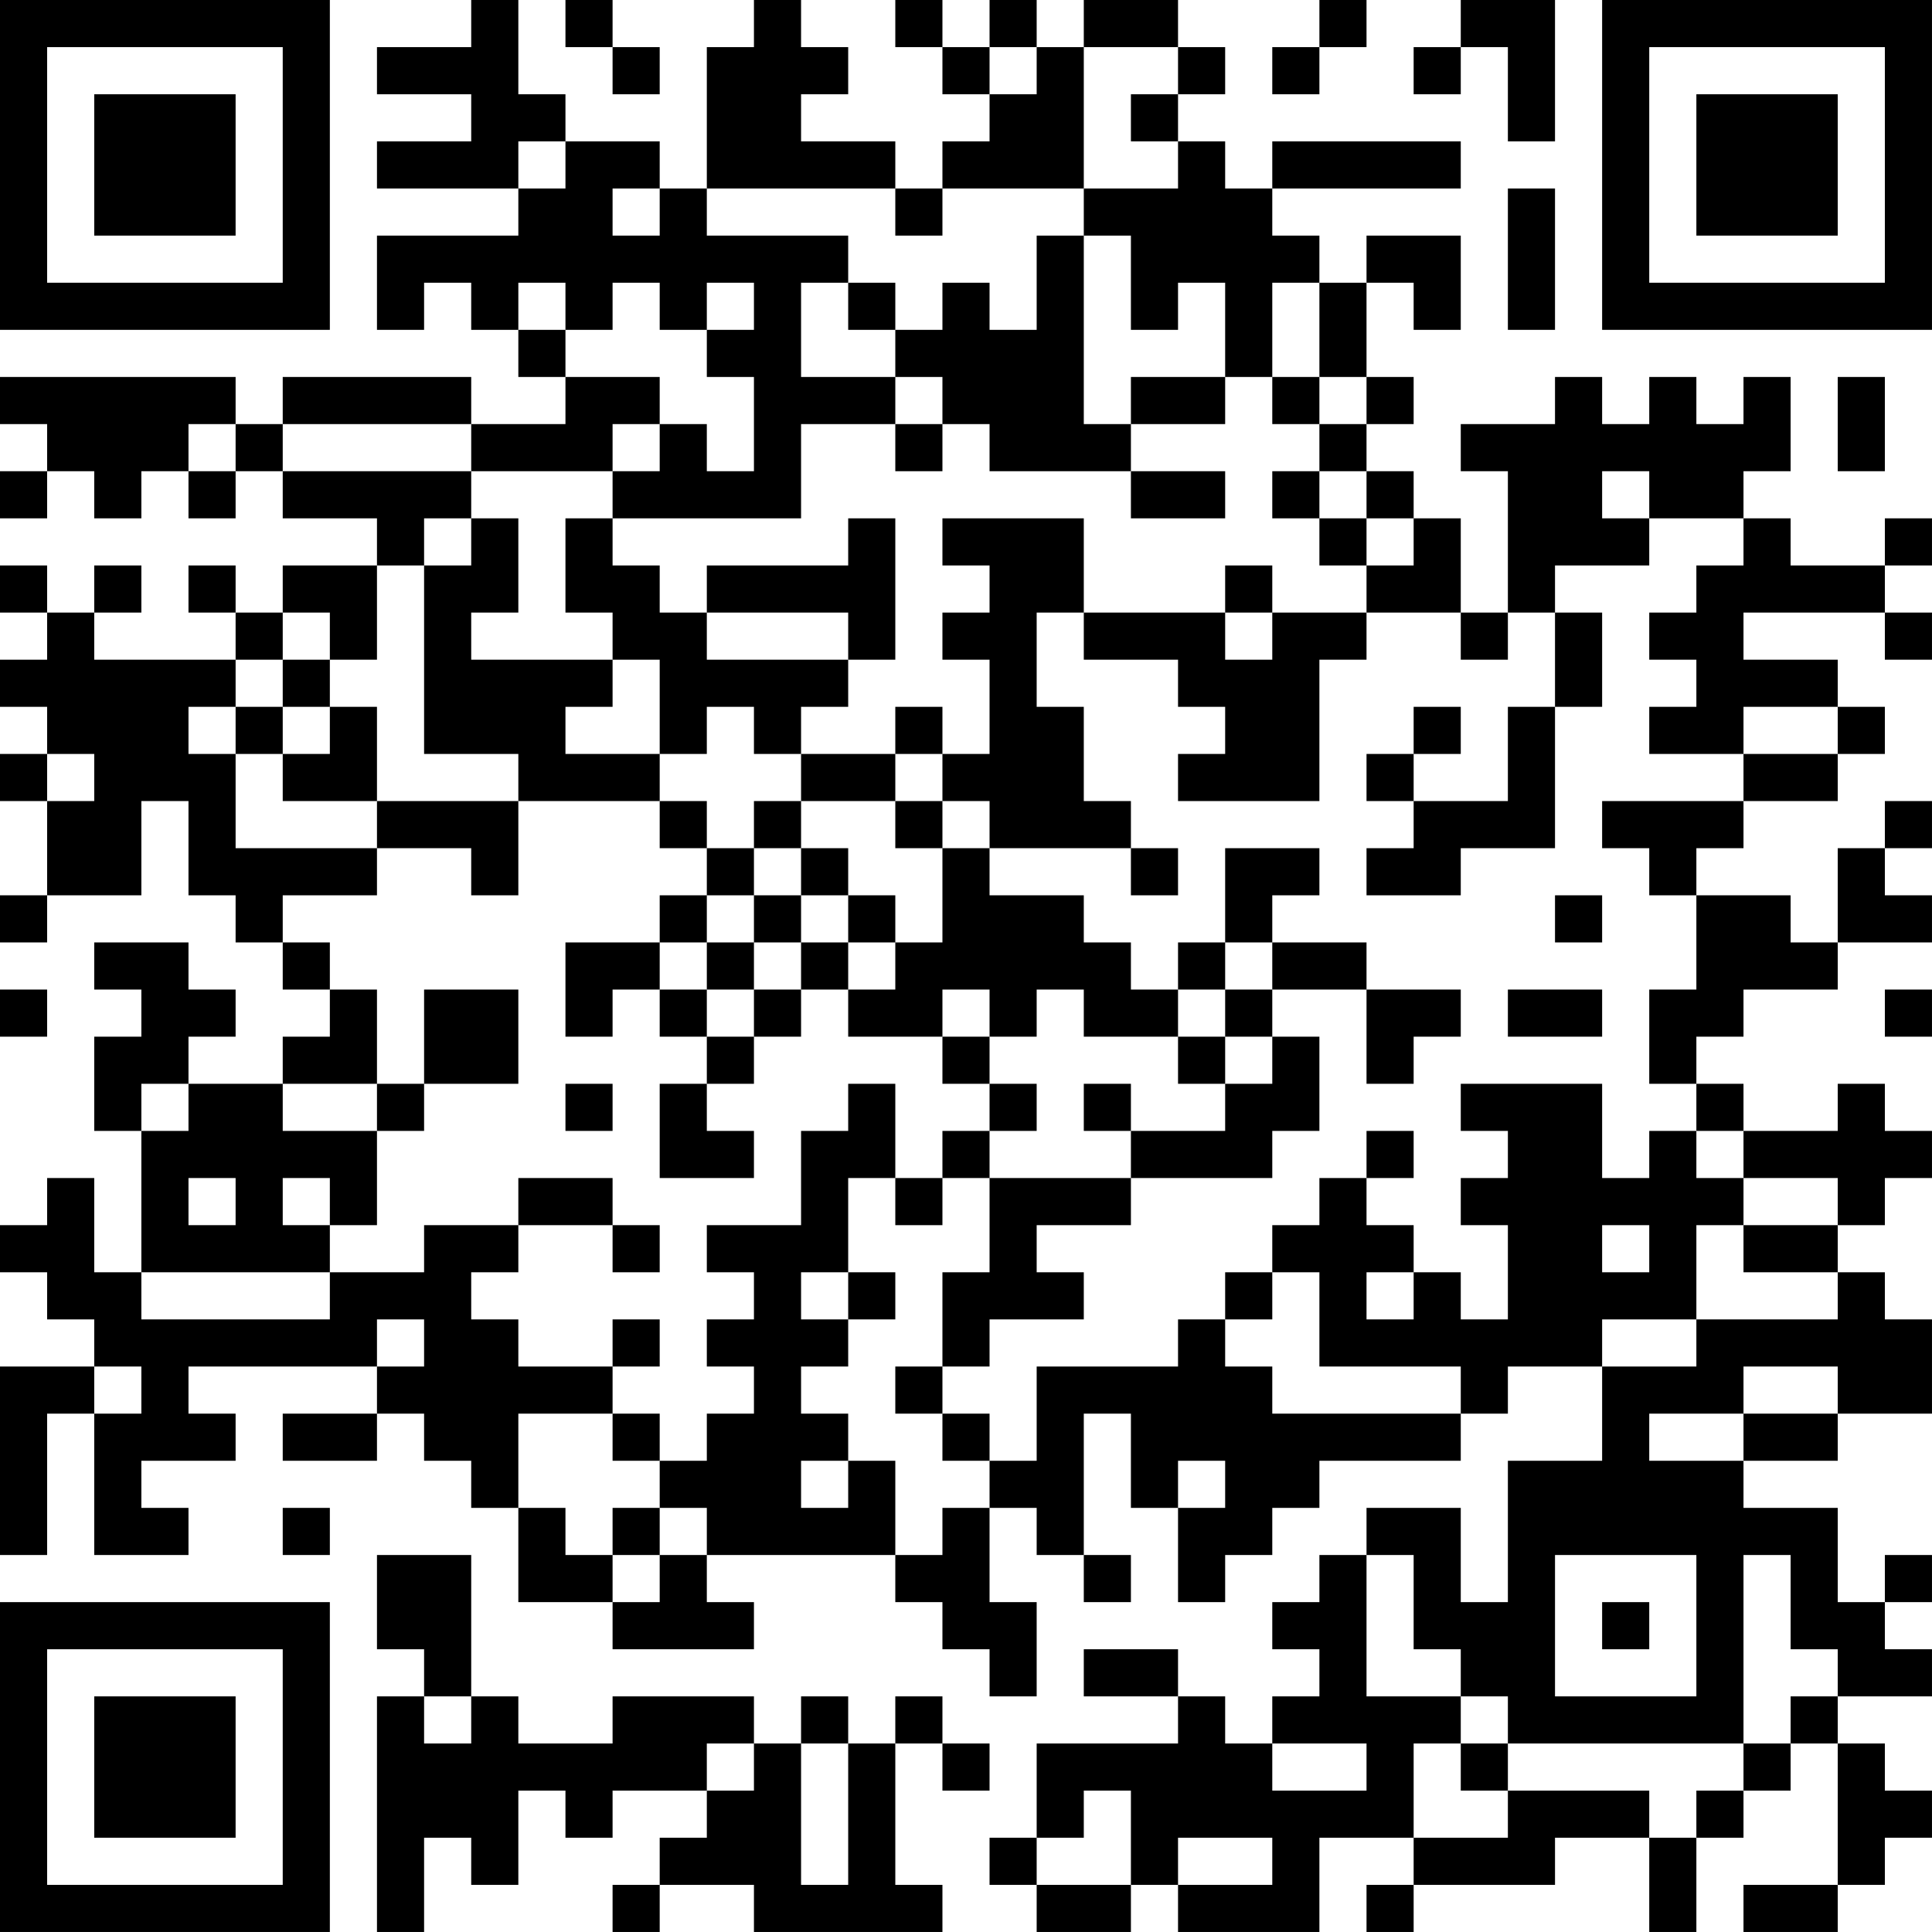 <?xml version="1.0" encoding="UTF-8"?>
<svg xmlns="http://www.w3.org/2000/svg" version="1.1" width="300" height="300" viewBox="0 0 300 300"><rect x="0" y="0" width="300" height="300" fill="#ffffff"/><g transform="scale(7.317)"><g transform="translate(0,0)"><path fill-rule="evenodd" d="M10 0L10 1L8 1L8 2L10 2L10 3L8 3L8 4L11 4L11 5L8 5L8 7L9 7L9 6L10 6L10 7L11 7L11 8L12 8L12 9L10 9L10 8L6 8L6 9L5 9L5 8L0 8L0 9L1 9L1 10L0 10L0 11L1 11L1 10L2 10L2 11L3 11L3 10L4 10L4 11L5 11L5 10L6 10L6 11L8 11L8 12L6 12L6 13L5 13L5 12L4 12L4 13L5 13L5 14L2 14L2 13L3 13L3 12L2 12L2 13L1 13L1 12L0 12L0 13L1 13L1 14L0 14L0 15L1 15L1 16L0 16L0 17L1 17L1 19L0 19L0 20L1 20L1 19L3 19L3 17L4 17L4 19L5 19L5 20L6 20L6 21L7 21L7 22L6 22L6 23L4 23L4 22L5 22L5 21L4 21L4 20L2 20L2 21L3 21L3 22L2 22L2 24L3 24L3 27L2 27L2 25L1 25L1 26L0 26L0 27L1 27L1 28L2 28L2 29L0 29L0 33L1 33L1 30L2 30L2 33L4 33L4 32L3 32L3 31L5 31L5 30L4 30L4 29L8 29L8 30L6 30L6 31L8 31L8 30L9 30L9 31L10 31L10 32L11 32L11 34L13 34L13 35L16 35L16 34L15 34L15 33L19 33L19 34L20 34L20 35L21 35L21 36L22 36L22 34L21 34L21 32L22 32L22 33L23 33L23 34L24 34L24 33L23 33L23 30L24 30L24 32L25 32L25 34L26 34L26 33L27 33L27 32L28 32L28 31L31 31L31 30L32 30L32 29L34 29L34 31L32 31L32 34L31 34L31 32L29 32L29 33L28 33L28 34L27 34L27 35L28 35L28 36L27 36L27 37L26 37L26 36L25 36L25 35L23 35L23 36L25 36L25 37L22 37L22 39L21 39L21 40L22 40L22 41L24 41L24 40L25 40L25 41L28 41L28 39L30 39L30 40L29 40L29 41L30 41L30 40L33 40L33 39L35 39L35 41L36 41L36 39L37 39L37 38L38 38L38 37L39 37L39 40L37 40L37 41L39 41L39 40L40 40L40 39L41 39L41 38L40 38L40 37L39 37L39 36L41 36L41 35L40 35L40 34L41 34L41 33L40 33L40 34L39 34L39 32L37 32L37 31L39 31L39 30L41 30L41 28L40 28L40 27L39 27L39 26L40 26L40 25L41 25L41 24L40 24L40 23L39 23L39 24L37 24L37 23L36 23L36 22L37 22L37 21L39 21L39 20L41 20L41 19L40 19L40 18L41 18L41 17L40 17L40 18L39 18L39 20L38 20L38 19L36 19L36 18L37 18L37 17L39 17L39 16L40 16L40 15L39 15L39 14L37 14L37 13L40 13L40 14L41 14L41 13L40 13L40 12L41 12L41 11L40 11L40 12L38 12L38 11L37 11L37 10L38 10L38 8L37 8L37 9L36 9L36 8L35 8L35 9L34 9L34 8L33 8L33 9L31 9L31 10L32 10L32 13L31 13L31 11L30 11L30 10L29 10L29 9L30 9L30 8L29 8L29 6L30 6L30 7L31 7L31 5L29 5L29 6L28 6L28 5L27 5L27 4L31 4L31 3L27 3L27 4L26 4L26 3L25 3L25 2L26 2L26 1L25 1L25 0L23 0L23 1L22 1L22 0L21 0L21 1L20 1L20 0L19 0L19 1L20 1L20 2L21 2L21 3L20 3L20 4L19 4L19 3L17 3L17 2L18 2L18 1L17 1L17 0L16 0L16 1L15 1L15 4L14 4L14 3L12 3L12 2L11 2L11 0ZM12 0L12 1L13 1L13 2L14 2L14 1L13 1L13 0ZM28 0L28 1L27 1L27 2L28 2L28 1L29 1L29 0ZM31 0L31 1L30 1L30 2L31 2L31 1L32 1L32 3L33 3L33 0ZM21 1L21 2L22 2L22 1ZM23 1L23 4L20 4L20 5L19 5L19 4L15 4L15 5L18 5L18 6L17 6L17 8L19 8L19 9L17 9L17 11L13 11L13 10L14 10L14 9L15 9L15 10L16 10L16 8L15 8L15 7L16 7L16 6L15 6L15 7L14 7L14 6L13 6L13 7L12 7L12 6L11 6L11 7L12 7L12 8L14 8L14 9L13 9L13 10L10 10L10 9L6 9L6 10L10 10L10 11L9 11L9 12L8 12L8 14L7 14L7 13L6 13L6 14L5 14L5 15L4 15L4 16L5 16L5 18L8 18L8 19L6 19L6 20L7 20L7 21L8 21L8 23L6 23L6 24L8 24L8 26L7 26L7 25L6 25L6 26L7 26L7 27L3 27L3 28L7 28L7 27L9 27L9 26L11 26L11 27L10 27L10 28L11 28L11 29L13 29L13 30L11 30L11 32L12 32L12 33L13 33L13 34L14 34L14 33L15 33L15 32L14 32L14 31L15 31L15 30L16 30L16 29L15 29L15 28L16 28L16 27L15 27L15 26L17 26L17 24L18 24L18 23L19 23L19 25L18 25L18 27L17 27L17 28L18 28L18 29L17 29L17 30L18 30L18 31L17 31L17 32L18 32L18 31L19 31L19 33L20 33L20 32L21 32L21 31L22 31L22 29L25 29L25 28L26 28L26 29L27 29L27 30L31 30L31 29L28 29L28 27L27 27L27 26L28 26L28 25L29 25L29 26L30 26L30 27L29 27L29 28L30 28L30 27L31 27L31 28L32 28L32 26L31 26L31 25L32 25L32 24L31 24L31 23L34 23L34 25L35 25L35 24L36 24L36 25L37 25L37 26L36 26L36 28L34 28L34 29L36 29L36 28L39 28L39 27L37 27L37 26L39 26L39 25L37 25L37 24L36 24L36 23L35 23L35 21L36 21L36 19L35 19L35 18L34 18L34 17L37 17L37 16L39 16L39 15L37 15L37 16L35 16L35 15L36 15L36 14L35 14L35 13L36 13L36 12L37 12L37 11L35 11L35 10L34 10L34 11L35 11L35 12L33 12L33 13L32 13L32 14L31 14L31 13L29 13L29 12L30 12L30 11L29 11L29 10L28 10L28 9L29 9L29 8L28 8L28 6L27 6L27 8L26 8L26 6L25 6L25 7L24 7L24 5L23 5L23 4L25 4L25 3L24 3L24 2L25 2L25 1ZM11 3L11 4L12 4L12 3ZM13 4L13 5L14 5L14 4ZM32 4L32 7L33 7L33 4ZM22 5L22 7L21 7L21 6L20 6L20 7L19 7L19 6L18 6L18 7L19 7L19 8L20 8L20 9L19 9L19 10L20 10L20 9L21 9L21 10L24 10L24 11L26 11L26 10L24 10L24 9L26 9L26 8L24 8L24 9L23 9L23 5ZM27 8L27 9L28 9L28 8ZM39 8L39 10L40 10L40 8ZM4 9L4 10L5 10L5 9ZM27 10L27 11L28 11L28 12L29 12L29 11L28 11L28 10ZM10 11L10 12L9 12L9 16L11 16L11 17L8 17L8 15L7 15L7 14L6 14L6 15L5 15L5 16L6 16L6 17L8 17L8 18L10 18L10 19L11 19L11 17L14 17L14 18L15 18L15 19L14 19L14 20L12 20L12 22L13 22L13 21L14 21L14 22L15 22L15 23L14 23L14 25L16 25L16 24L15 24L15 23L16 23L16 22L17 22L17 21L18 21L18 22L20 22L20 23L21 23L21 24L20 24L20 25L19 25L19 26L20 26L20 25L21 25L21 27L20 27L20 29L19 29L19 30L20 30L20 31L21 31L21 30L20 30L20 29L21 29L21 28L23 28L23 27L22 27L22 26L24 26L24 25L27 25L27 24L28 24L28 22L27 22L27 21L29 21L29 23L30 23L30 22L31 22L31 21L29 21L29 20L27 20L27 19L28 19L28 18L26 18L26 20L25 20L25 21L24 21L24 20L23 20L23 19L21 19L21 18L24 18L24 19L25 19L25 18L24 18L24 17L23 17L23 15L22 15L22 13L23 13L23 14L25 14L25 15L26 15L26 16L25 16L25 17L28 17L28 14L29 14L29 13L27 13L27 12L26 12L26 13L23 13L23 11L20 11L20 12L21 12L21 13L20 13L20 14L21 14L21 16L20 16L20 15L19 15L19 16L17 16L17 15L18 15L18 14L19 14L19 11L18 11L18 12L15 12L15 13L14 13L14 12L13 12L13 11L12 11L12 13L13 13L13 14L10 14L10 13L11 13L11 11ZM15 13L15 14L18 14L18 13ZM26 13L26 14L27 14L27 13ZM33 13L33 15L32 15L32 17L30 17L30 16L31 16L31 15L30 15L30 16L29 16L29 17L30 17L30 18L29 18L29 19L31 19L31 18L33 18L33 15L34 15L34 13ZM13 14L13 15L12 15L12 16L14 16L14 17L15 17L15 18L16 18L16 19L15 19L15 20L14 20L14 21L15 21L15 22L16 22L16 21L17 21L17 20L18 20L18 21L19 21L19 20L20 20L20 18L21 18L21 17L20 17L20 16L19 16L19 17L17 17L17 16L16 16L16 15L15 15L15 16L14 16L14 14ZM6 15L6 16L7 16L7 15ZM1 16L1 17L2 17L2 16ZM16 17L16 18L17 18L17 19L16 19L16 20L15 20L15 21L16 21L16 20L17 20L17 19L18 19L18 20L19 20L19 19L18 19L18 18L17 18L17 17ZM19 17L19 18L20 18L20 17ZM33 19L33 20L34 20L34 19ZM26 20L26 21L25 21L25 22L23 22L23 21L22 21L22 22L21 22L21 21L20 21L20 22L21 22L21 23L22 23L22 24L21 24L21 25L24 25L24 24L26 24L26 23L27 23L27 22L26 22L26 21L27 21L27 20ZM0 21L0 22L1 22L1 21ZM9 21L9 23L8 23L8 24L9 24L9 23L11 23L11 21ZM32 21L32 22L34 22L34 21ZM40 21L40 22L41 22L41 21ZM25 22L25 23L26 23L26 22ZM3 23L3 24L4 24L4 23ZM12 23L12 24L13 24L13 23ZM23 23L23 24L24 24L24 23ZM29 24L29 25L30 25L30 24ZM4 25L4 26L5 26L5 25ZM11 25L11 26L13 26L13 27L14 27L14 26L13 26L13 25ZM34 26L34 27L35 27L35 26ZM18 27L18 28L19 28L19 27ZM26 27L26 28L27 28L27 27ZM8 28L8 29L9 29L9 28ZM13 28L13 29L14 29L14 28ZM2 29L2 30L3 30L3 29ZM37 29L37 30L35 30L35 31L37 31L37 30L39 30L39 29ZM13 30L13 31L14 31L14 30ZM25 31L25 32L26 32L26 31ZM6 32L6 33L7 33L7 32ZM13 32L13 33L14 33L14 32ZM8 33L8 35L9 35L9 36L8 36L8 41L9 41L9 39L10 39L10 40L11 40L11 38L12 38L12 39L13 39L13 38L15 38L15 39L14 39L14 40L13 40L13 41L14 41L14 40L16 40L16 41L20 41L20 40L19 40L19 37L20 37L20 38L21 38L21 37L20 37L20 36L19 36L19 37L18 37L18 36L17 36L17 37L16 37L16 36L13 36L13 37L11 37L11 36L10 36L10 33ZM29 33L29 36L31 36L31 37L30 37L30 39L32 39L32 38L35 38L35 39L36 39L36 38L37 38L37 37L38 37L38 36L39 36L39 35L38 35L38 33L37 33L37 37L32 37L32 36L31 36L31 35L30 35L30 33ZM33 33L33 36L36 36L36 33ZM34 34L34 35L35 35L35 34ZM9 36L9 37L10 37L10 36ZM15 37L15 38L16 38L16 37ZM17 37L17 40L18 40L18 37ZM27 37L27 38L29 38L29 37ZM31 37L31 38L32 38L32 37ZM23 38L23 39L22 39L22 40L24 40L24 38ZM25 39L25 40L27 40L27 39ZM0 0L0 7L7 7L7 0ZM1 1L1 6L6 6L6 1ZM2 2L2 5L5 5L5 2ZM34 0L34 7L41 7L41 0ZM35 1L35 6L40 6L40 1ZM36 2L36 5L39 5L39 2ZM0 34L0 41L7 41L7 34ZM1 35L1 40L6 40L6 35ZM2 36L2 39L5 39L5 36Z" fill="#000000"/></g></g></svg>
